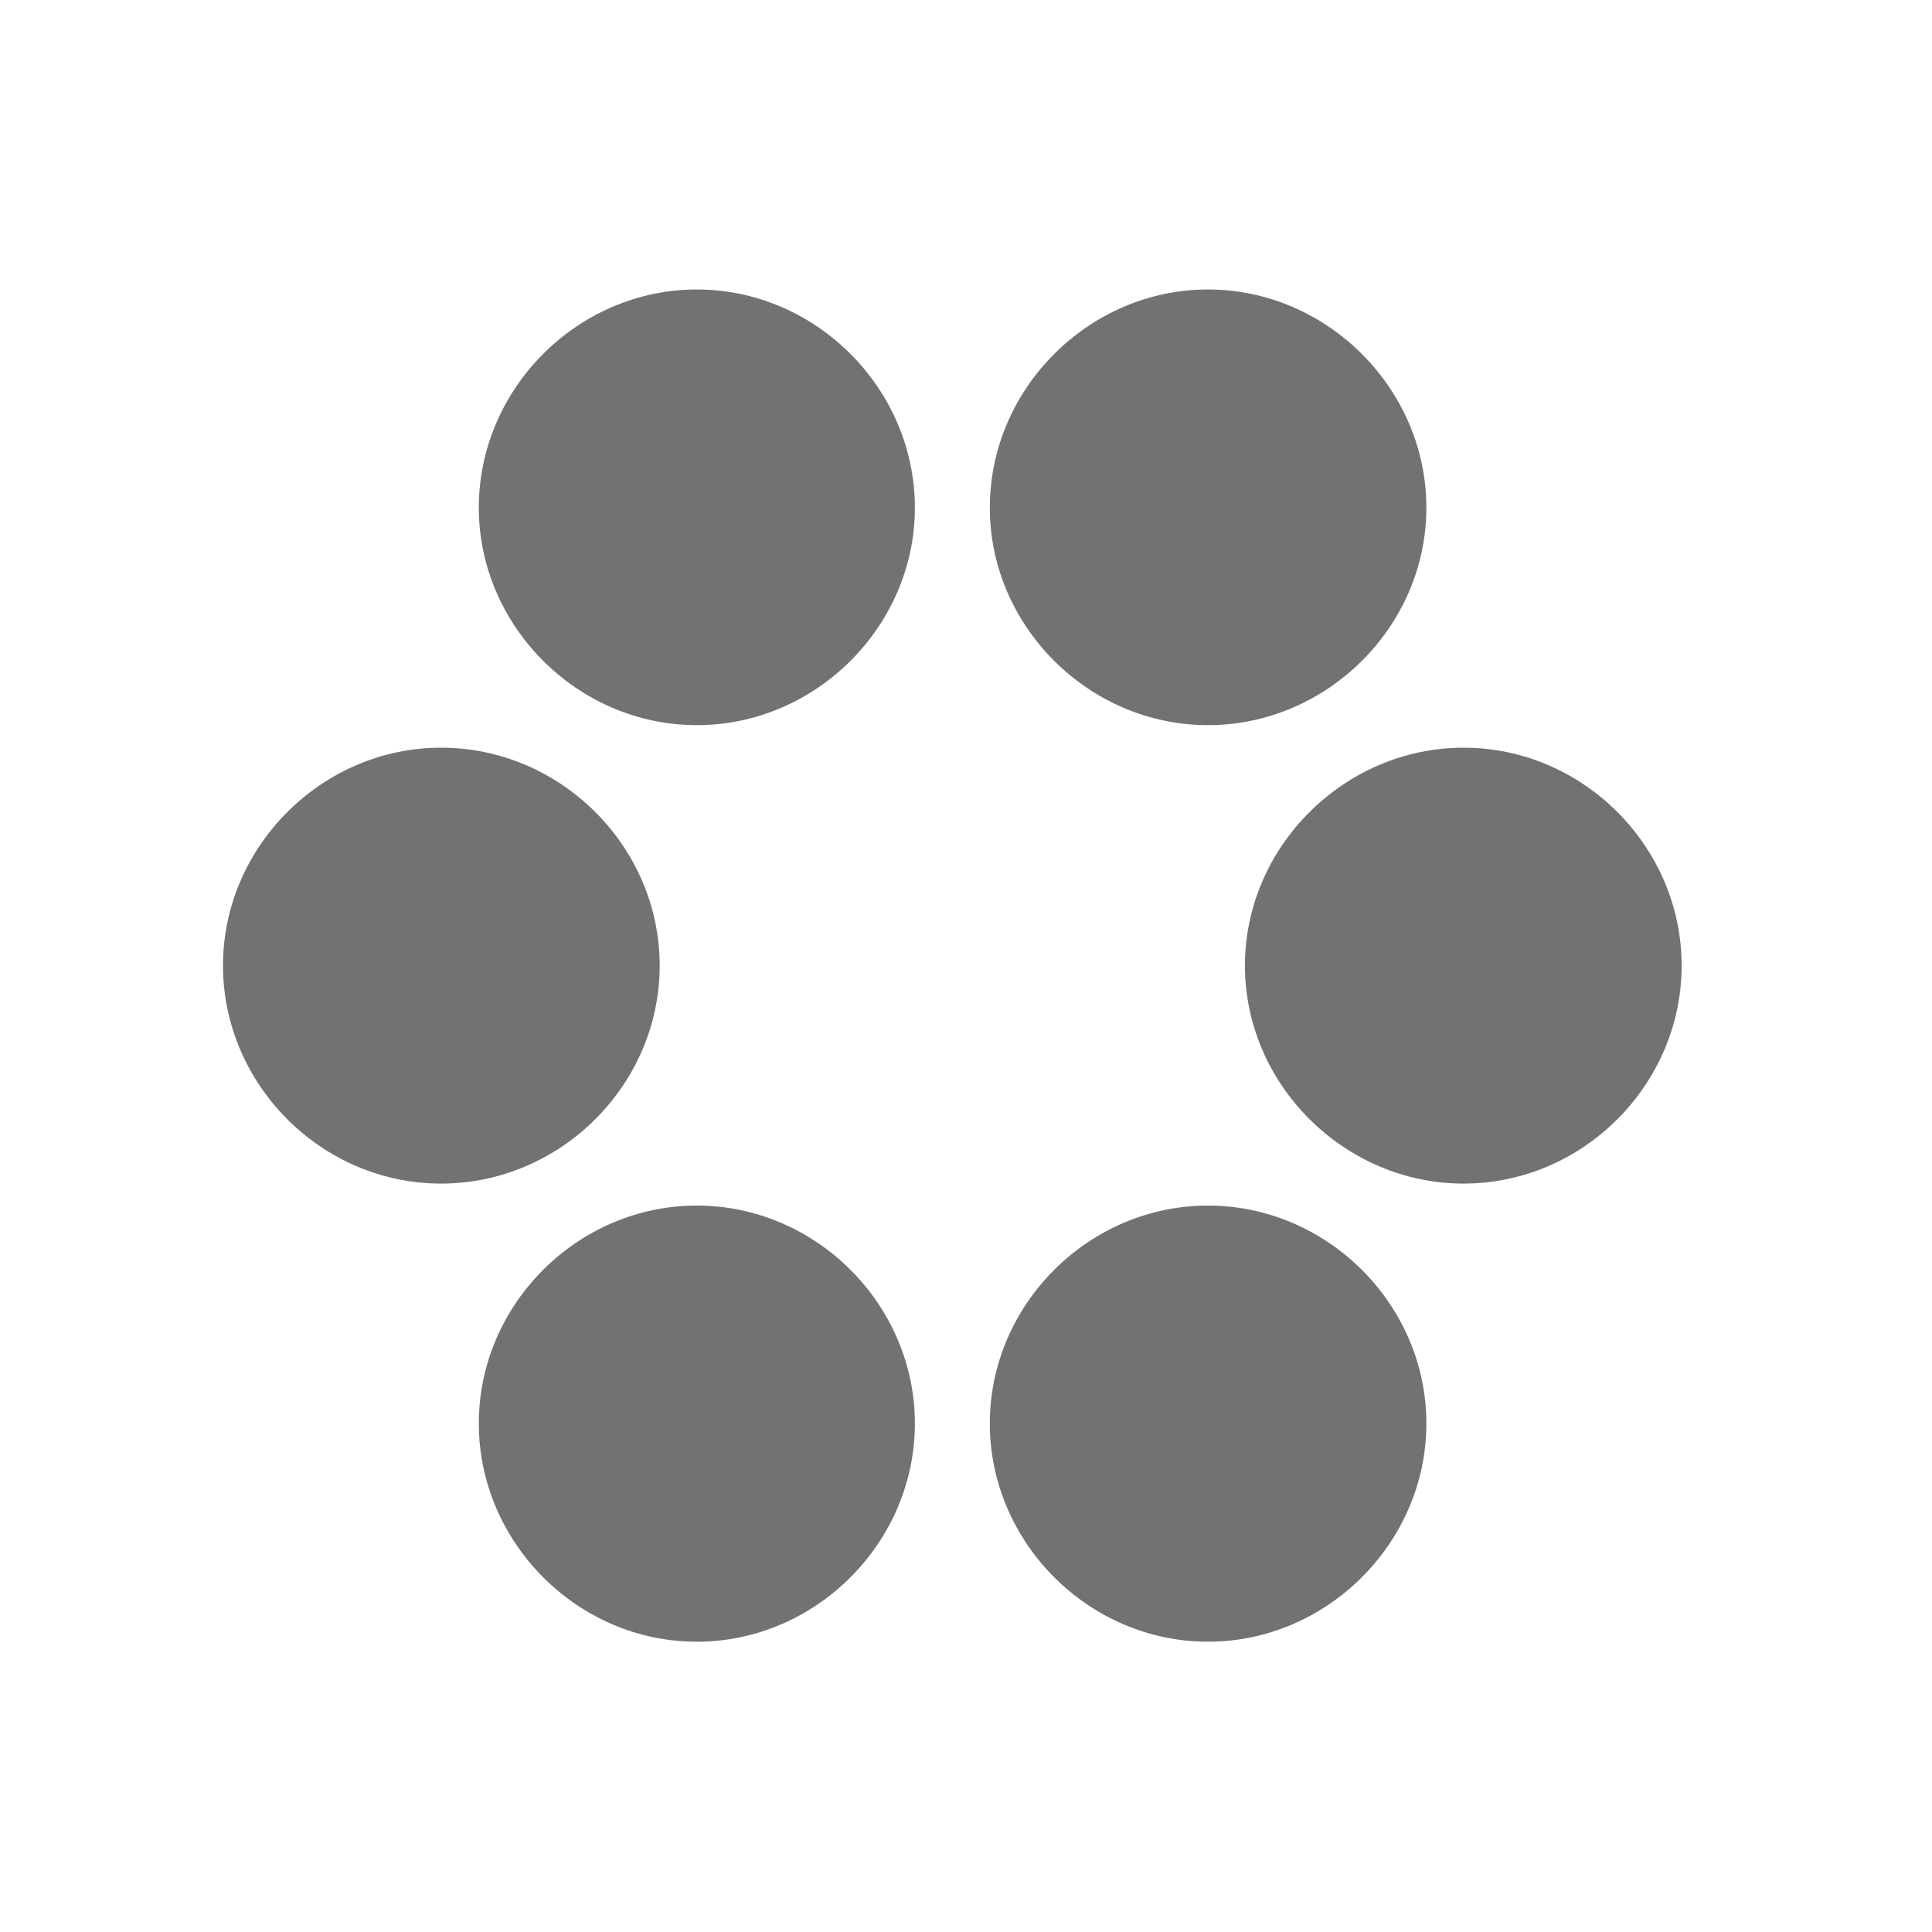 <svg width="24" height="24" viewBox="0 0 24 24" fill="none" xmlns="http://www.w3.org/2000/svg">
<path d="M8.656 9.008C10.136 9.008 11.365 7.778 11.365 6.307C11.365 4.827 10.134 3.596 8.656 3.596C7.177 3.596 5.948 4.827 5.948 6.307C5.948 7.771 7.17 9.008 8.656 9.008ZM15.006 9.008C16.486 9.008 17.719 7.78 17.719 6.307C17.719 4.827 16.484 3.596 15.006 3.596C13.527 3.596 12.296 4.827 12.296 6.307C12.296 7.778 13.524 9.008 15.006 9.008ZM5.479 14.703C6.966 14.703 8.195 13.474 8.195 11.995C8.195 10.517 6.966 9.288 5.479 9.288C3.999 9.288 2.77 10.517 2.77 11.995C2.77 13.469 3.992 14.703 5.479 14.703ZM18.181 14.703C19.663 14.703 20.89 13.474 20.89 11.995C20.89 10.517 19.663 9.288 18.181 9.288C16.701 9.288 15.465 10.517 15.465 11.995C15.465 13.474 16.701 14.703 18.181 14.703ZM8.656 20.394C10.134 20.394 11.365 19.164 11.365 17.683C11.365 16.204 10.136 14.976 8.656 14.976C7.176 14.976 5.948 16.203 5.948 17.683C5.948 19.156 7.17 20.394 8.656 20.394ZM15.006 20.394C16.484 20.394 17.719 19.164 17.719 17.683C17.719 16.203 16.486 14.976 15.006 14.976C13.524 14.976 12.296 16.204 12.296 17.683C12.296 19.164 13.527 20.394 15.006 20.394Z" fill="#151414" fill-opacity="0.6"/>
</svg>
